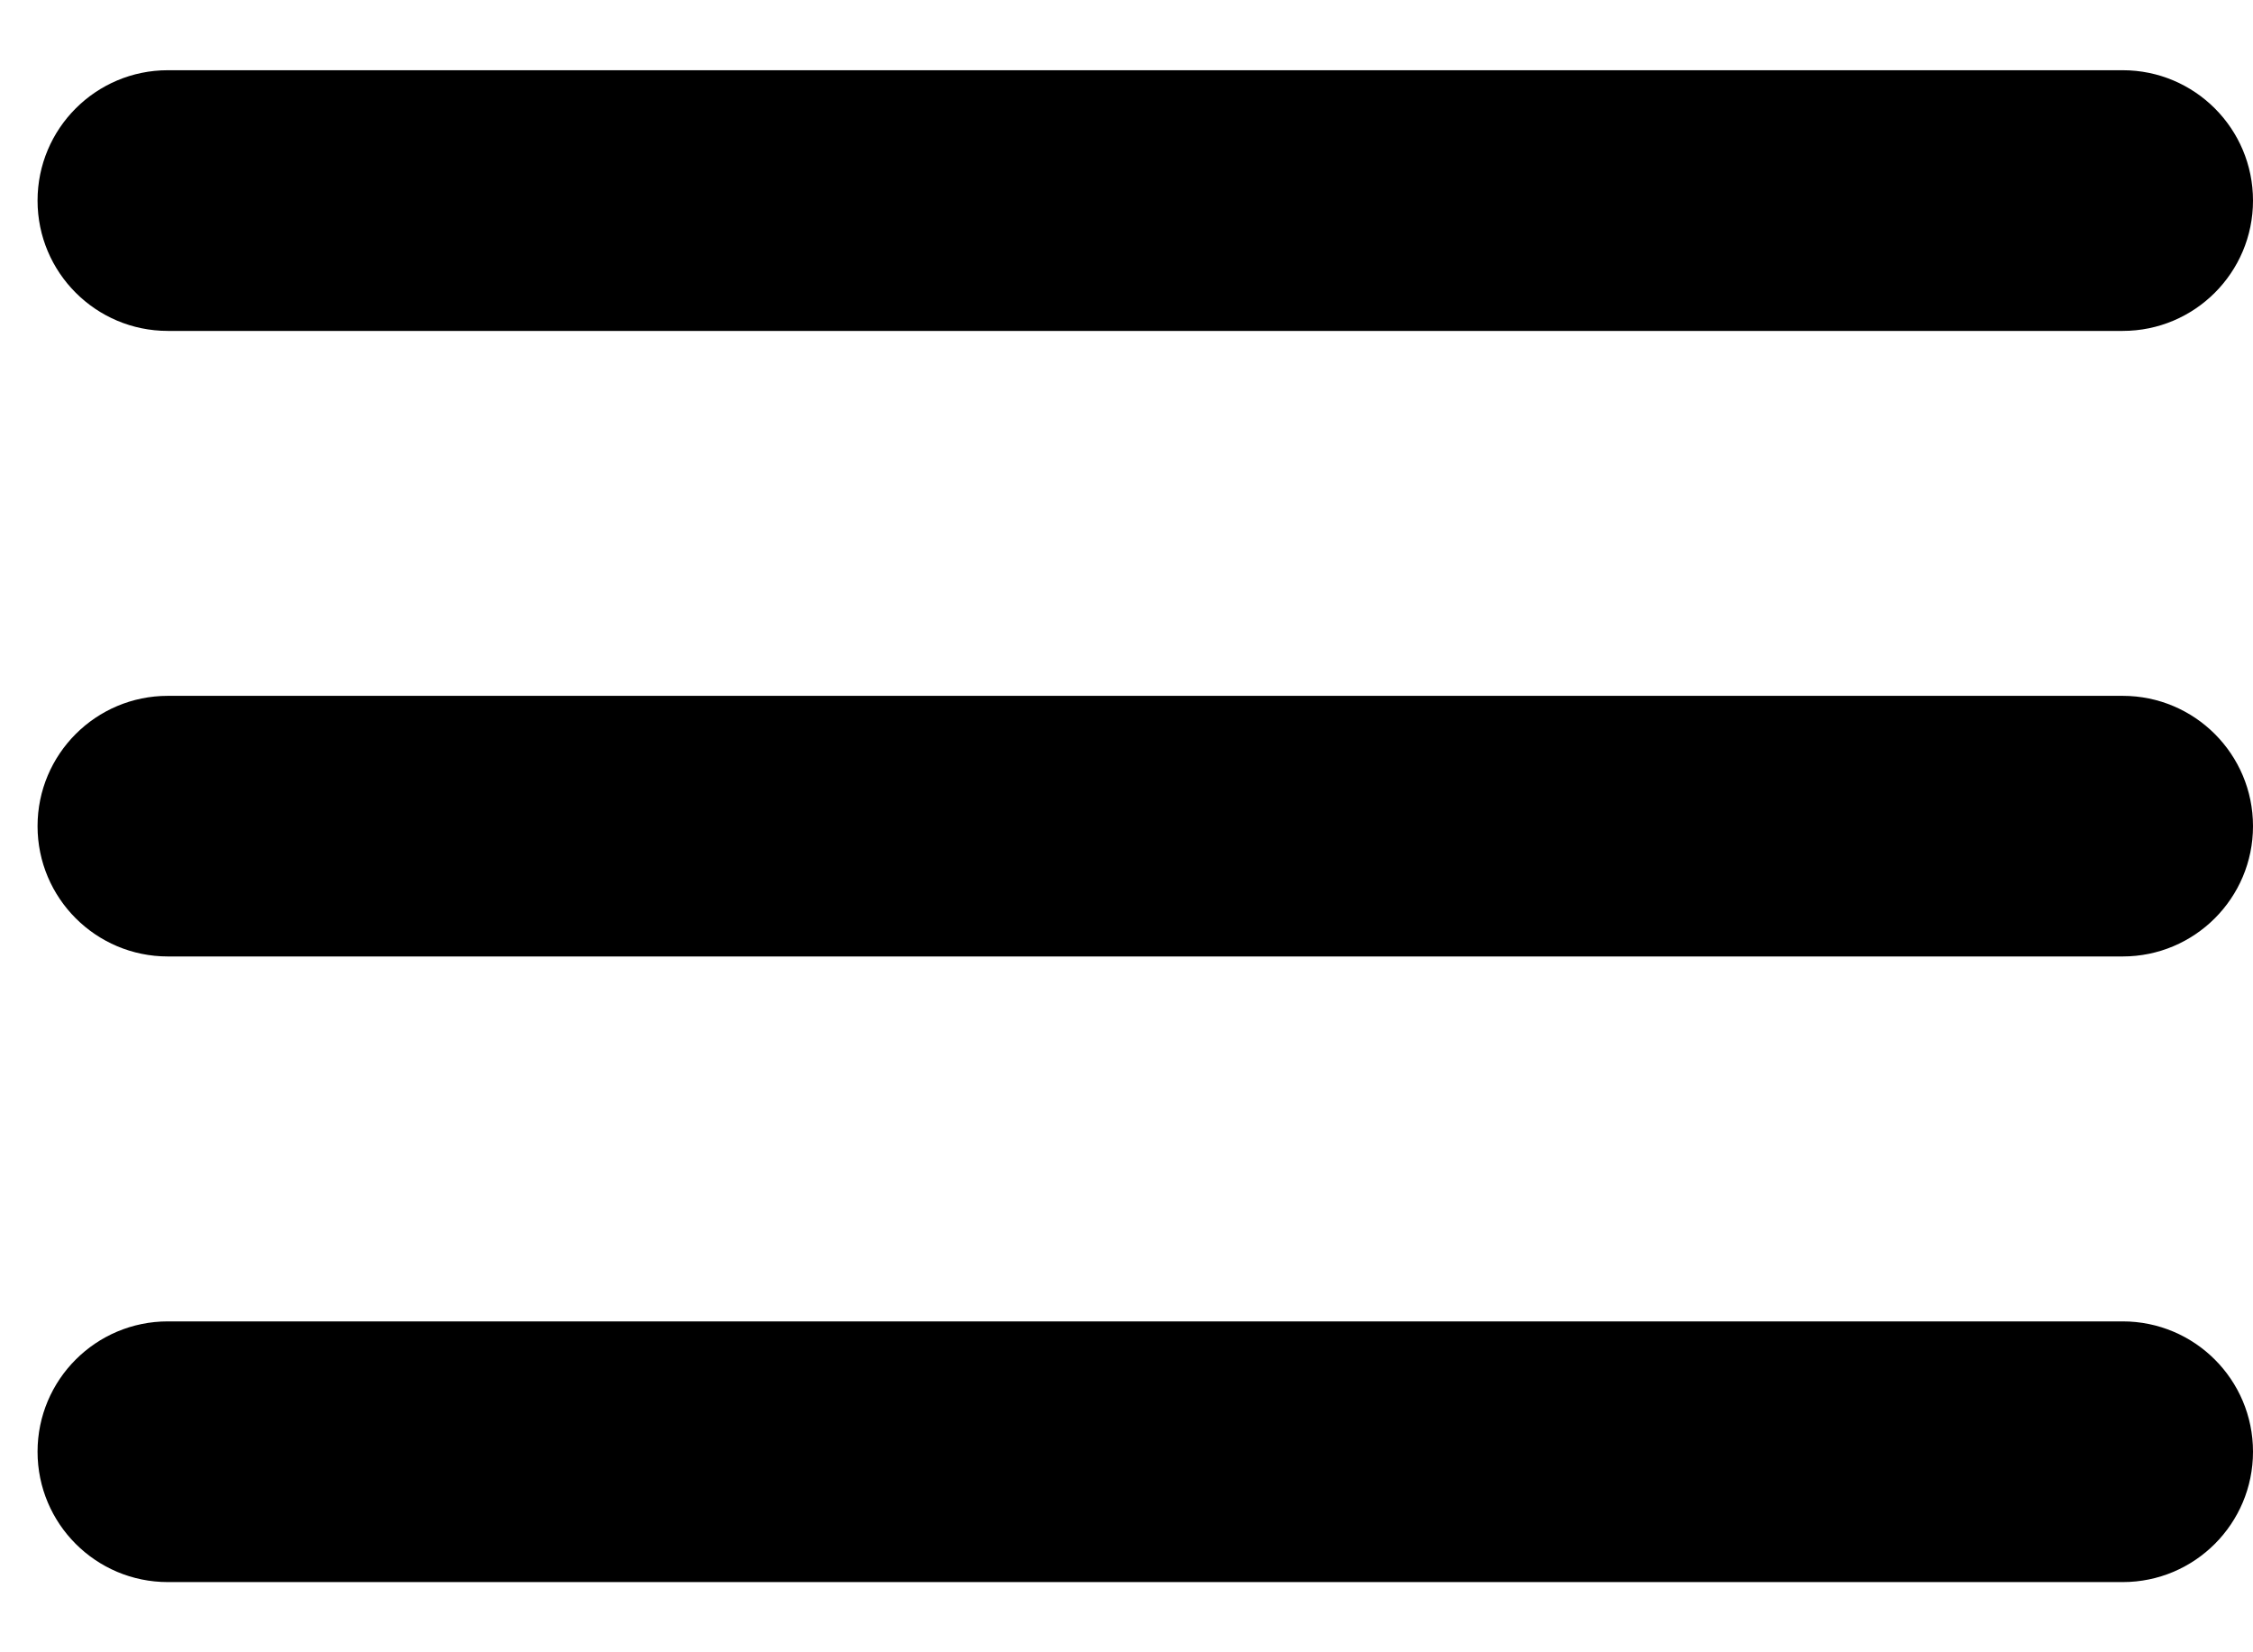 <svg width="30" height="22" viewBox="0 0 30 22" fill="none" xmlns="http://www.w3.org/2000/svg">
<path fill-rule="evenodd" clip-rule="evenodd" d="M0.5 2.671C0.5 1.712 1.277 0.935 2.235 0.935H28.265C29.223 0.935 30 1.712 30 2.671C30 3.629 29.223 4.406 28.265 4.406H2.235C1.277 4.406 0.5 3.629 0.5 2.671Z" fill="black"/>
<path fill-rule="evenodd" clip-rule="evenodd" d="M0.5 11C0.5 10.042 1.277 9.265 2.235 9.265H28.265C29.223 9.265 30 10.042 30 11C30 11.958 29.223 12.735 28.265 12.735H2.235C1.277 12.735 0.5 11.958 0.5 11Z" fill="black"/>
<path fill-rule="evenodd" clip-rule="evenodd" d="M0.5 19.329C0.5 18.371 1.277 17.594 2.235 17.594H28.265C29.223 17.594 30 18.371 30 19.329C30 20.288 29.223 21.065 28.265 21.065H2.235C1.277 21.065 0.5 20.288 0.5 19.329Z" fill="black"/>
</svg>
